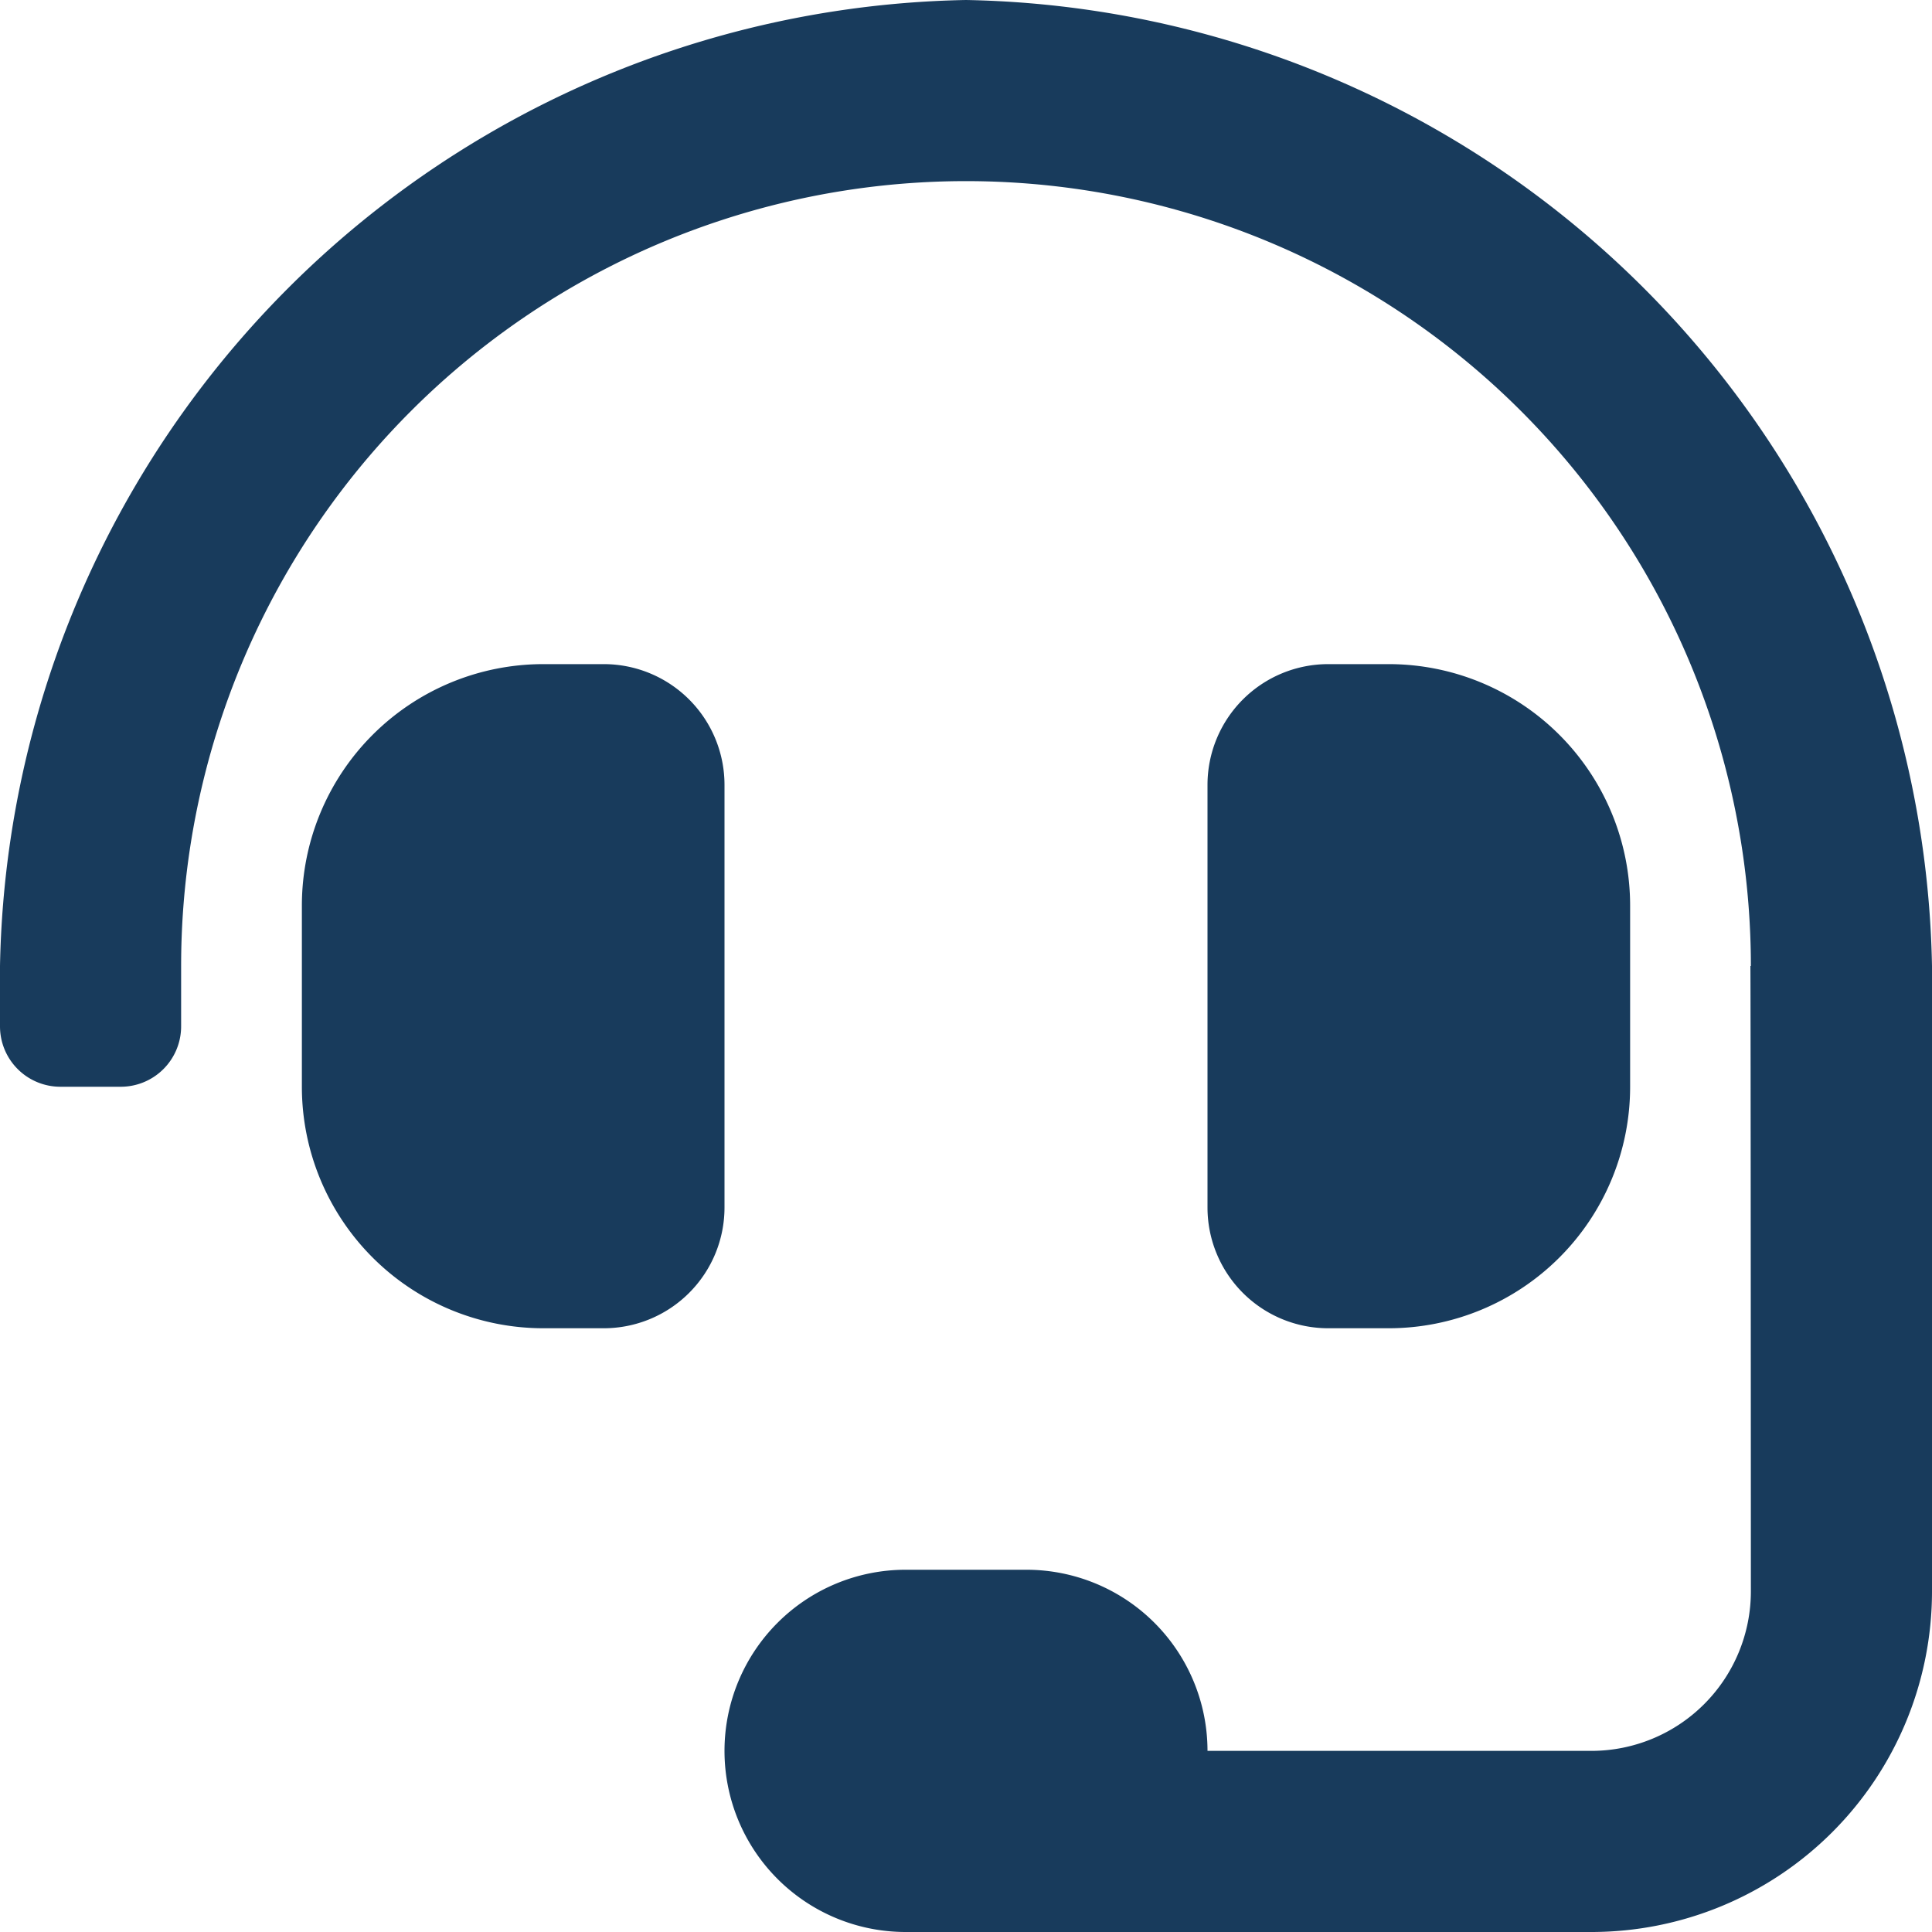 <?xml version="1.0" encoding="UTF-8"?> <svg xmlns="http://www.w3.org/2000/svg" width="24" height="24" viewBox="0 0 24 24"><defs><style>.a{fill:#183b5c;}</style></defs><path class="a" d="M9,9.75a1.5,1.5,0,0,0-1.5-1.5H6.75a3,3,0,0,0-3,3V13.5a3,3,0,0,0,3,3H7.5A1.5,1.5,0,0,0,9,15Zm8.25,6.75a3,3,0,0,0,3-3V11.25a3,3,0,0,0-3-3H16.5A1.5,1.5,0,0,0,15,9.75V15a1.5,1.5,0,0,0,1.5,1.5ZM12,0A12.228,12.228,0,0,0,0,12v.75a.75.75,0,0,0,.75.75H1.5a.75.75,0,0,0,.75-.75V12a9.75,9.75,0,0,1,19.5,0h-.006c.004.114.006,7.768.006,7.768A1.982,1.982,0,0,1,19.768,21.75H15a2.25,2.25,0,0,0-2.25-2.25h-1.5a2.25,2.25,0,0,0,0,4.5h8.518A4.232,4.232,0,0,0,24,19.768V12A12.228,12.228,0,0,0,12,0Z"></path></svg> 